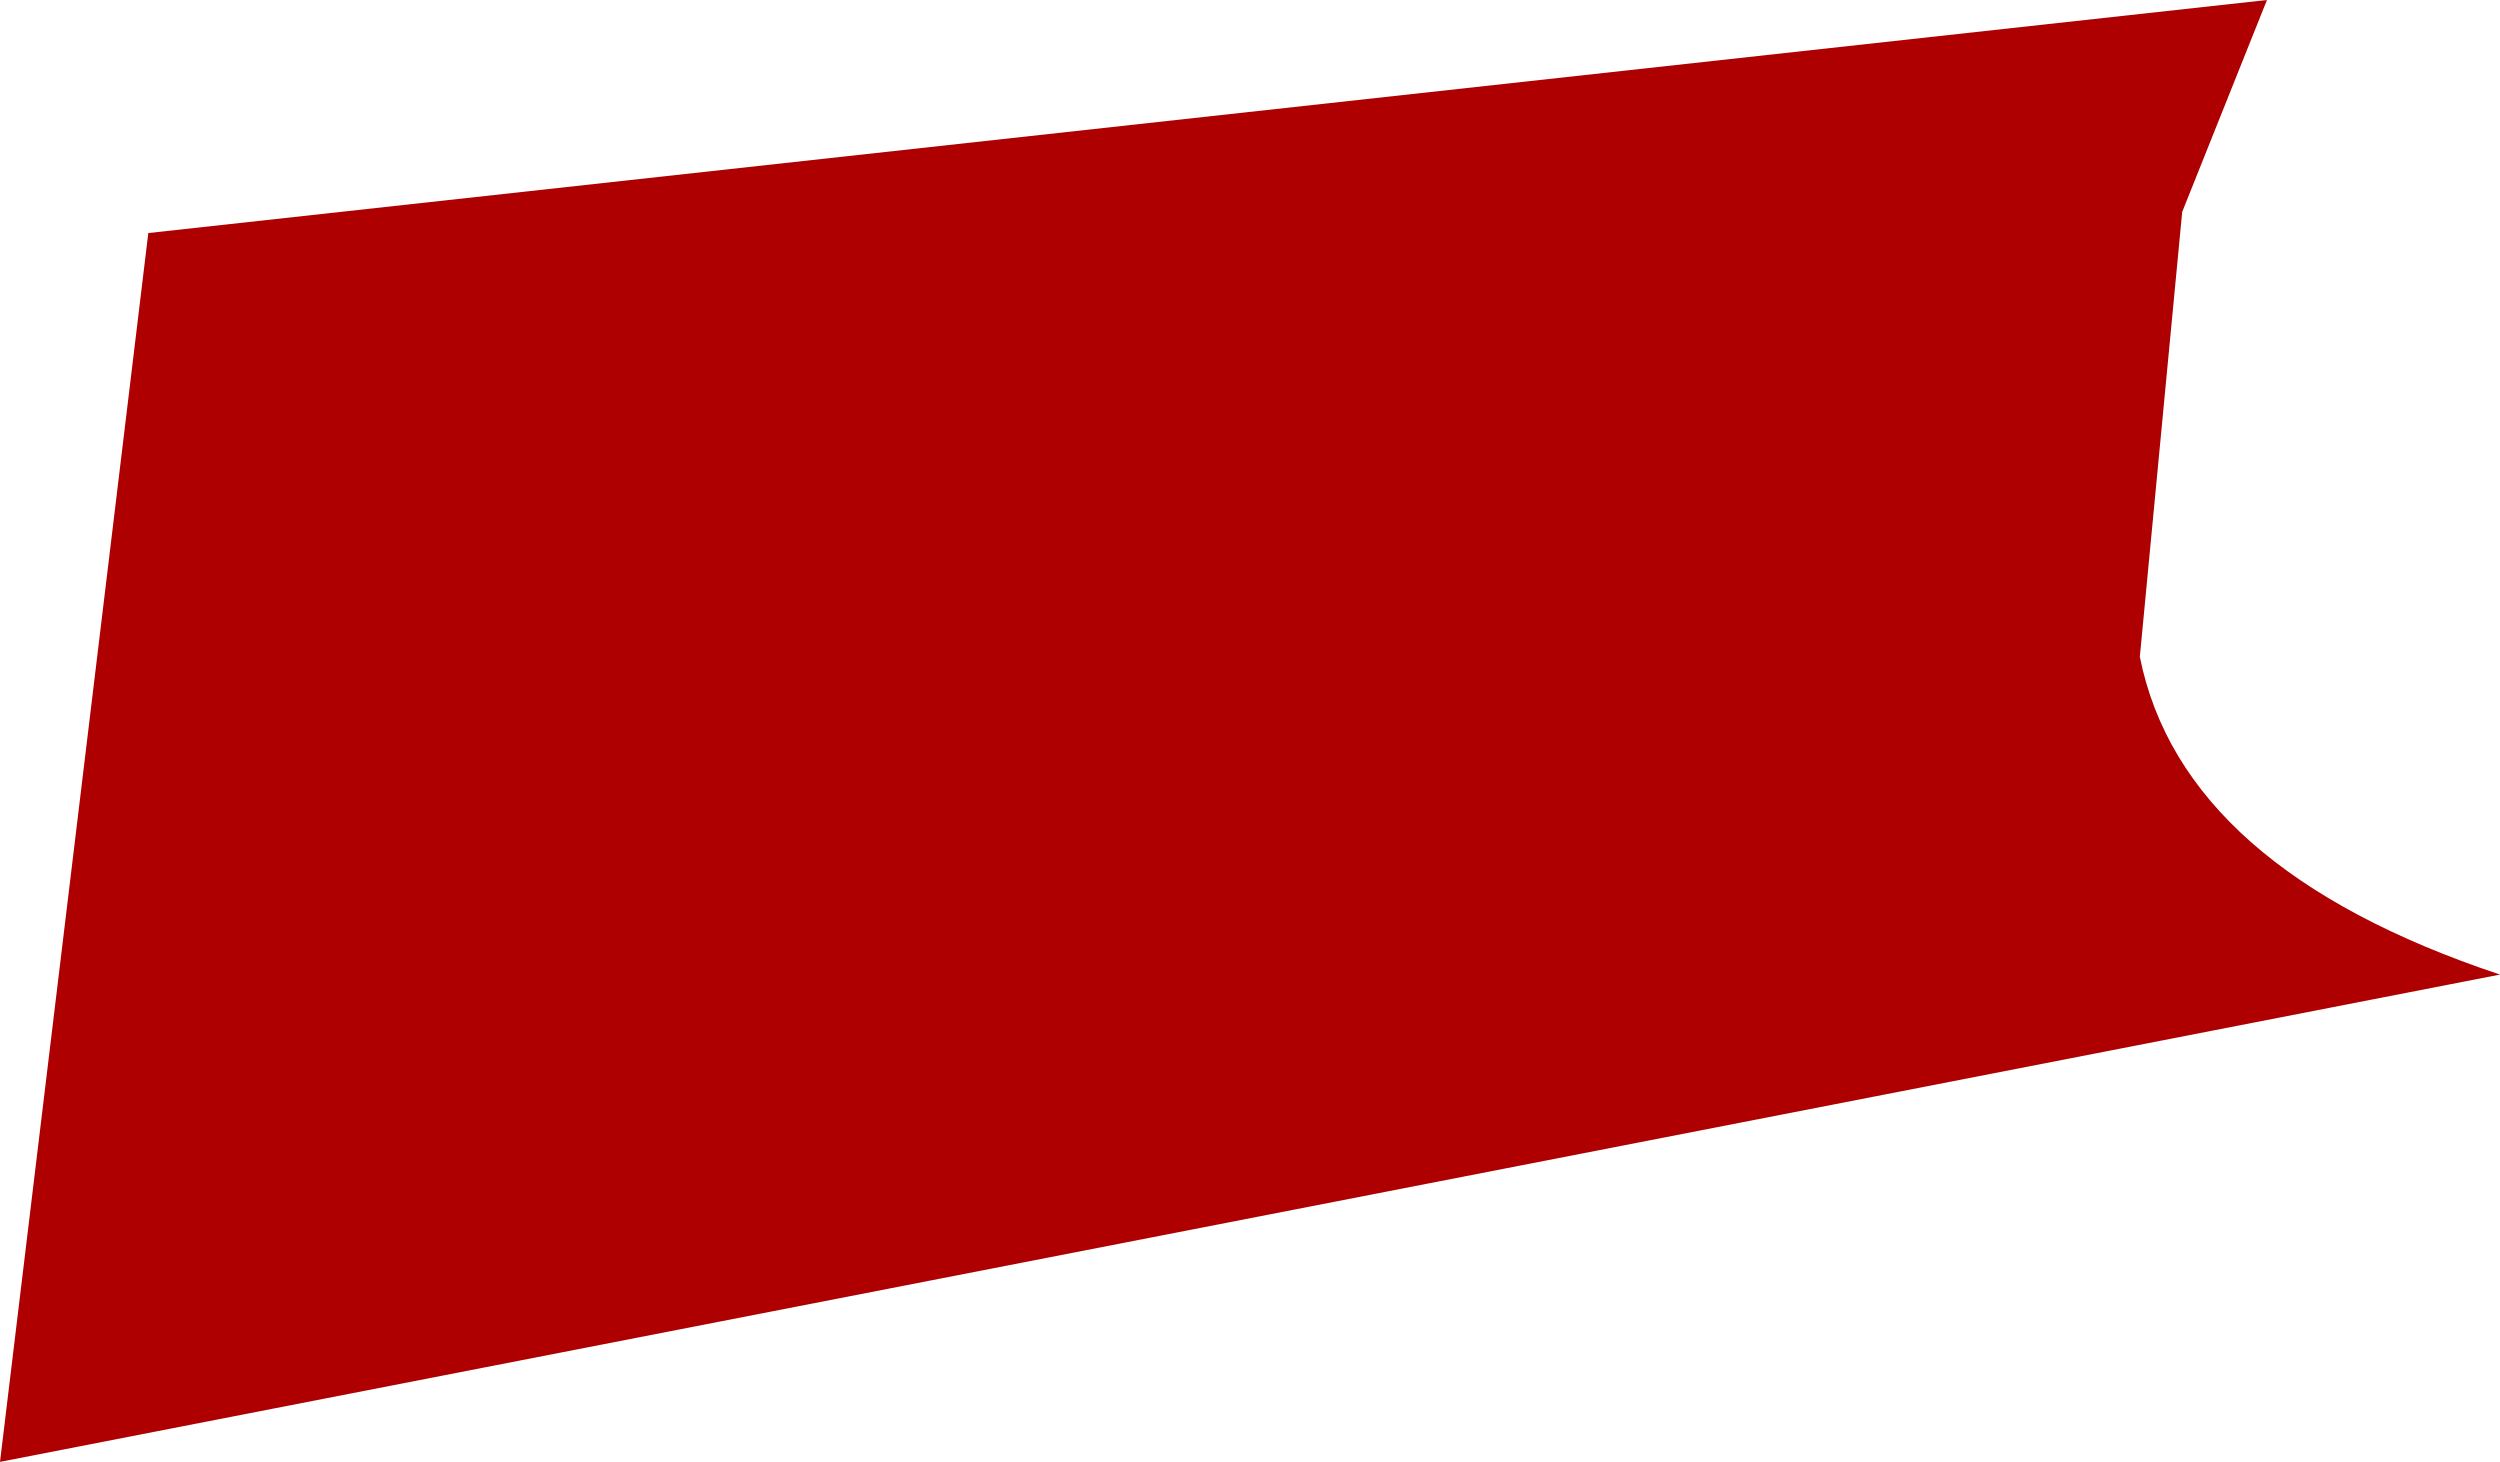 <?xml version="1.0" encoding="UTF-8" standalone="no"?>
<svg xmlns:xlink="http://www.w3.org/1999/xlink" height="3.45px" width="5.9px" xmlns="http://www.w3.org/2000/svg">
  <g transform="matrix(1.0, 0.0, 0.0, 1.0, 0.0, 0.0)">
    <path d="M0.35 0.55 L5.35 0.0 5.15 0.5 5.05 1.55 Q5.15 2.05 5.9 2.3 L0.0 3.45 0.35 0.55" fill="#ae0000" fill-rule="evenodd" stroke="none"/>
  </g>
</svg>
